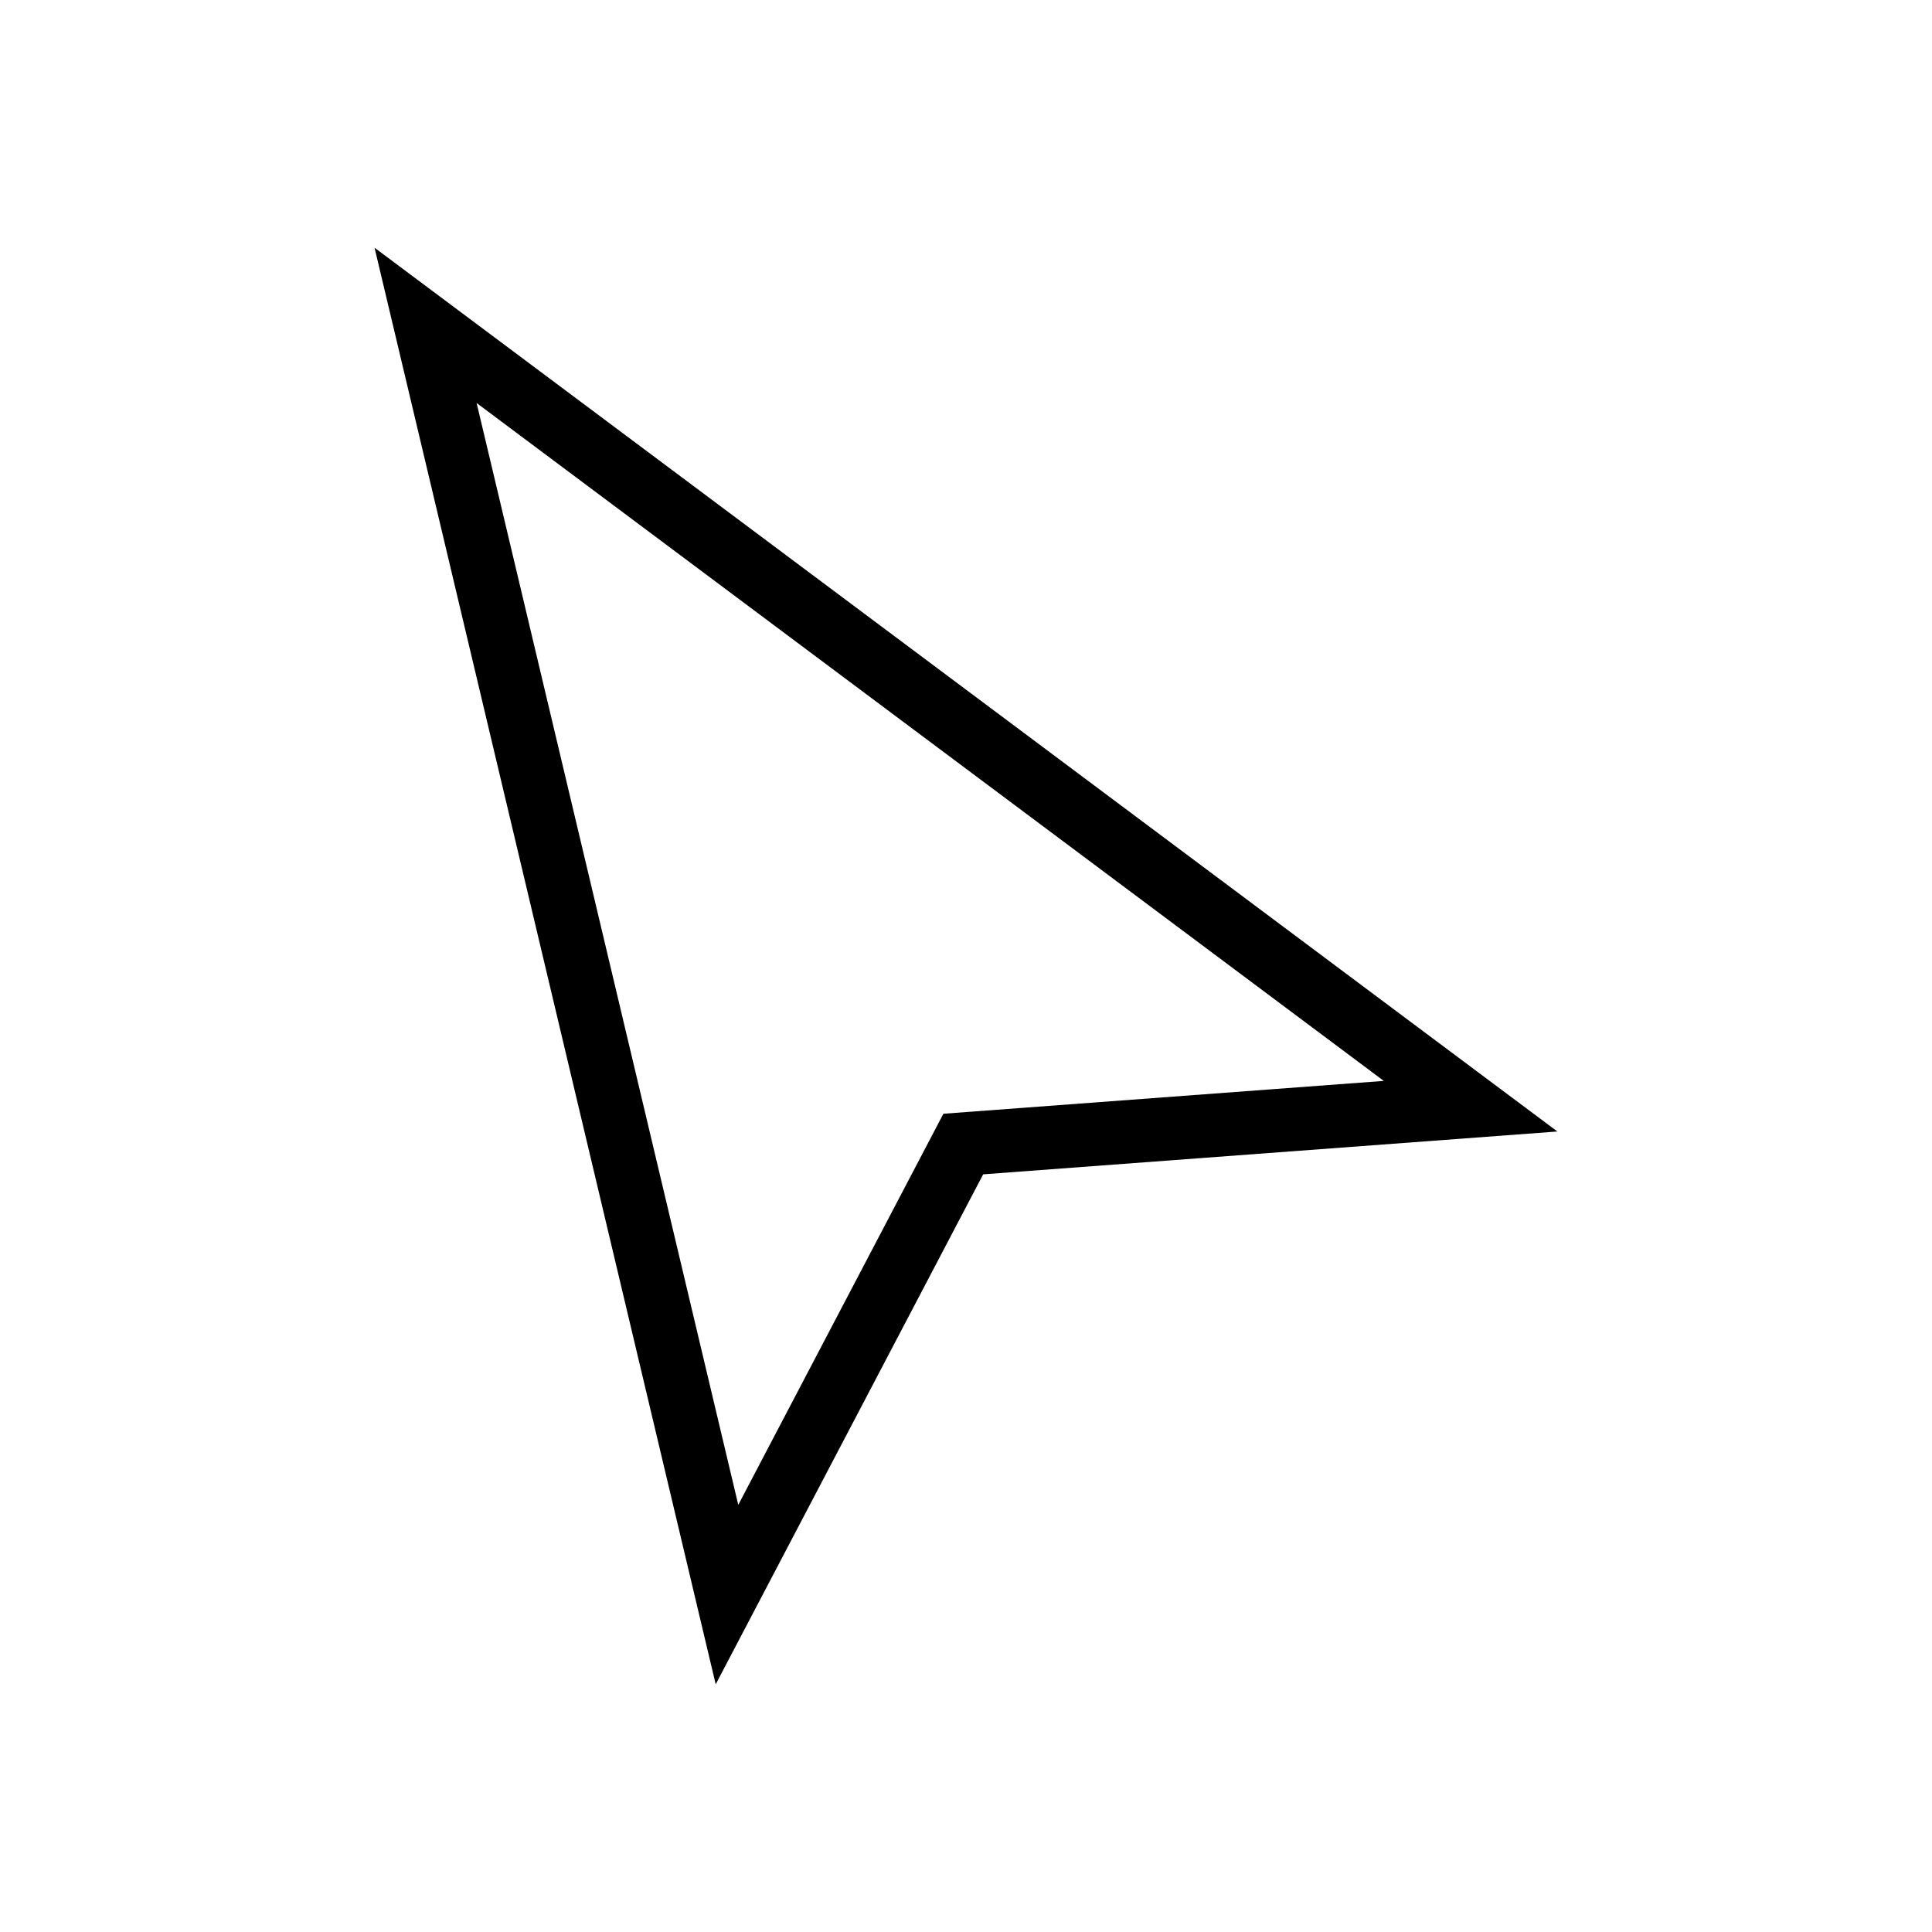 <?xml version="1.0" encoding="UTF-8"?>
<!-- The Best Svg Icon site in the world: iconSvg.co, Visit us! https://iconsvg.co -->
<svg fill="#000000" width="800px" height="800px" version="1.1" viewBox="144 144 512 512" xmlns="http://www.w3.org/2000/svg">
 <path d="m404.55 455.21 152.17-11.352-313.46-234.21 90.41 380.71zm106.17-24.758-116.71 8.703-54.359 103.65-69.34-292z"/>
</svg>